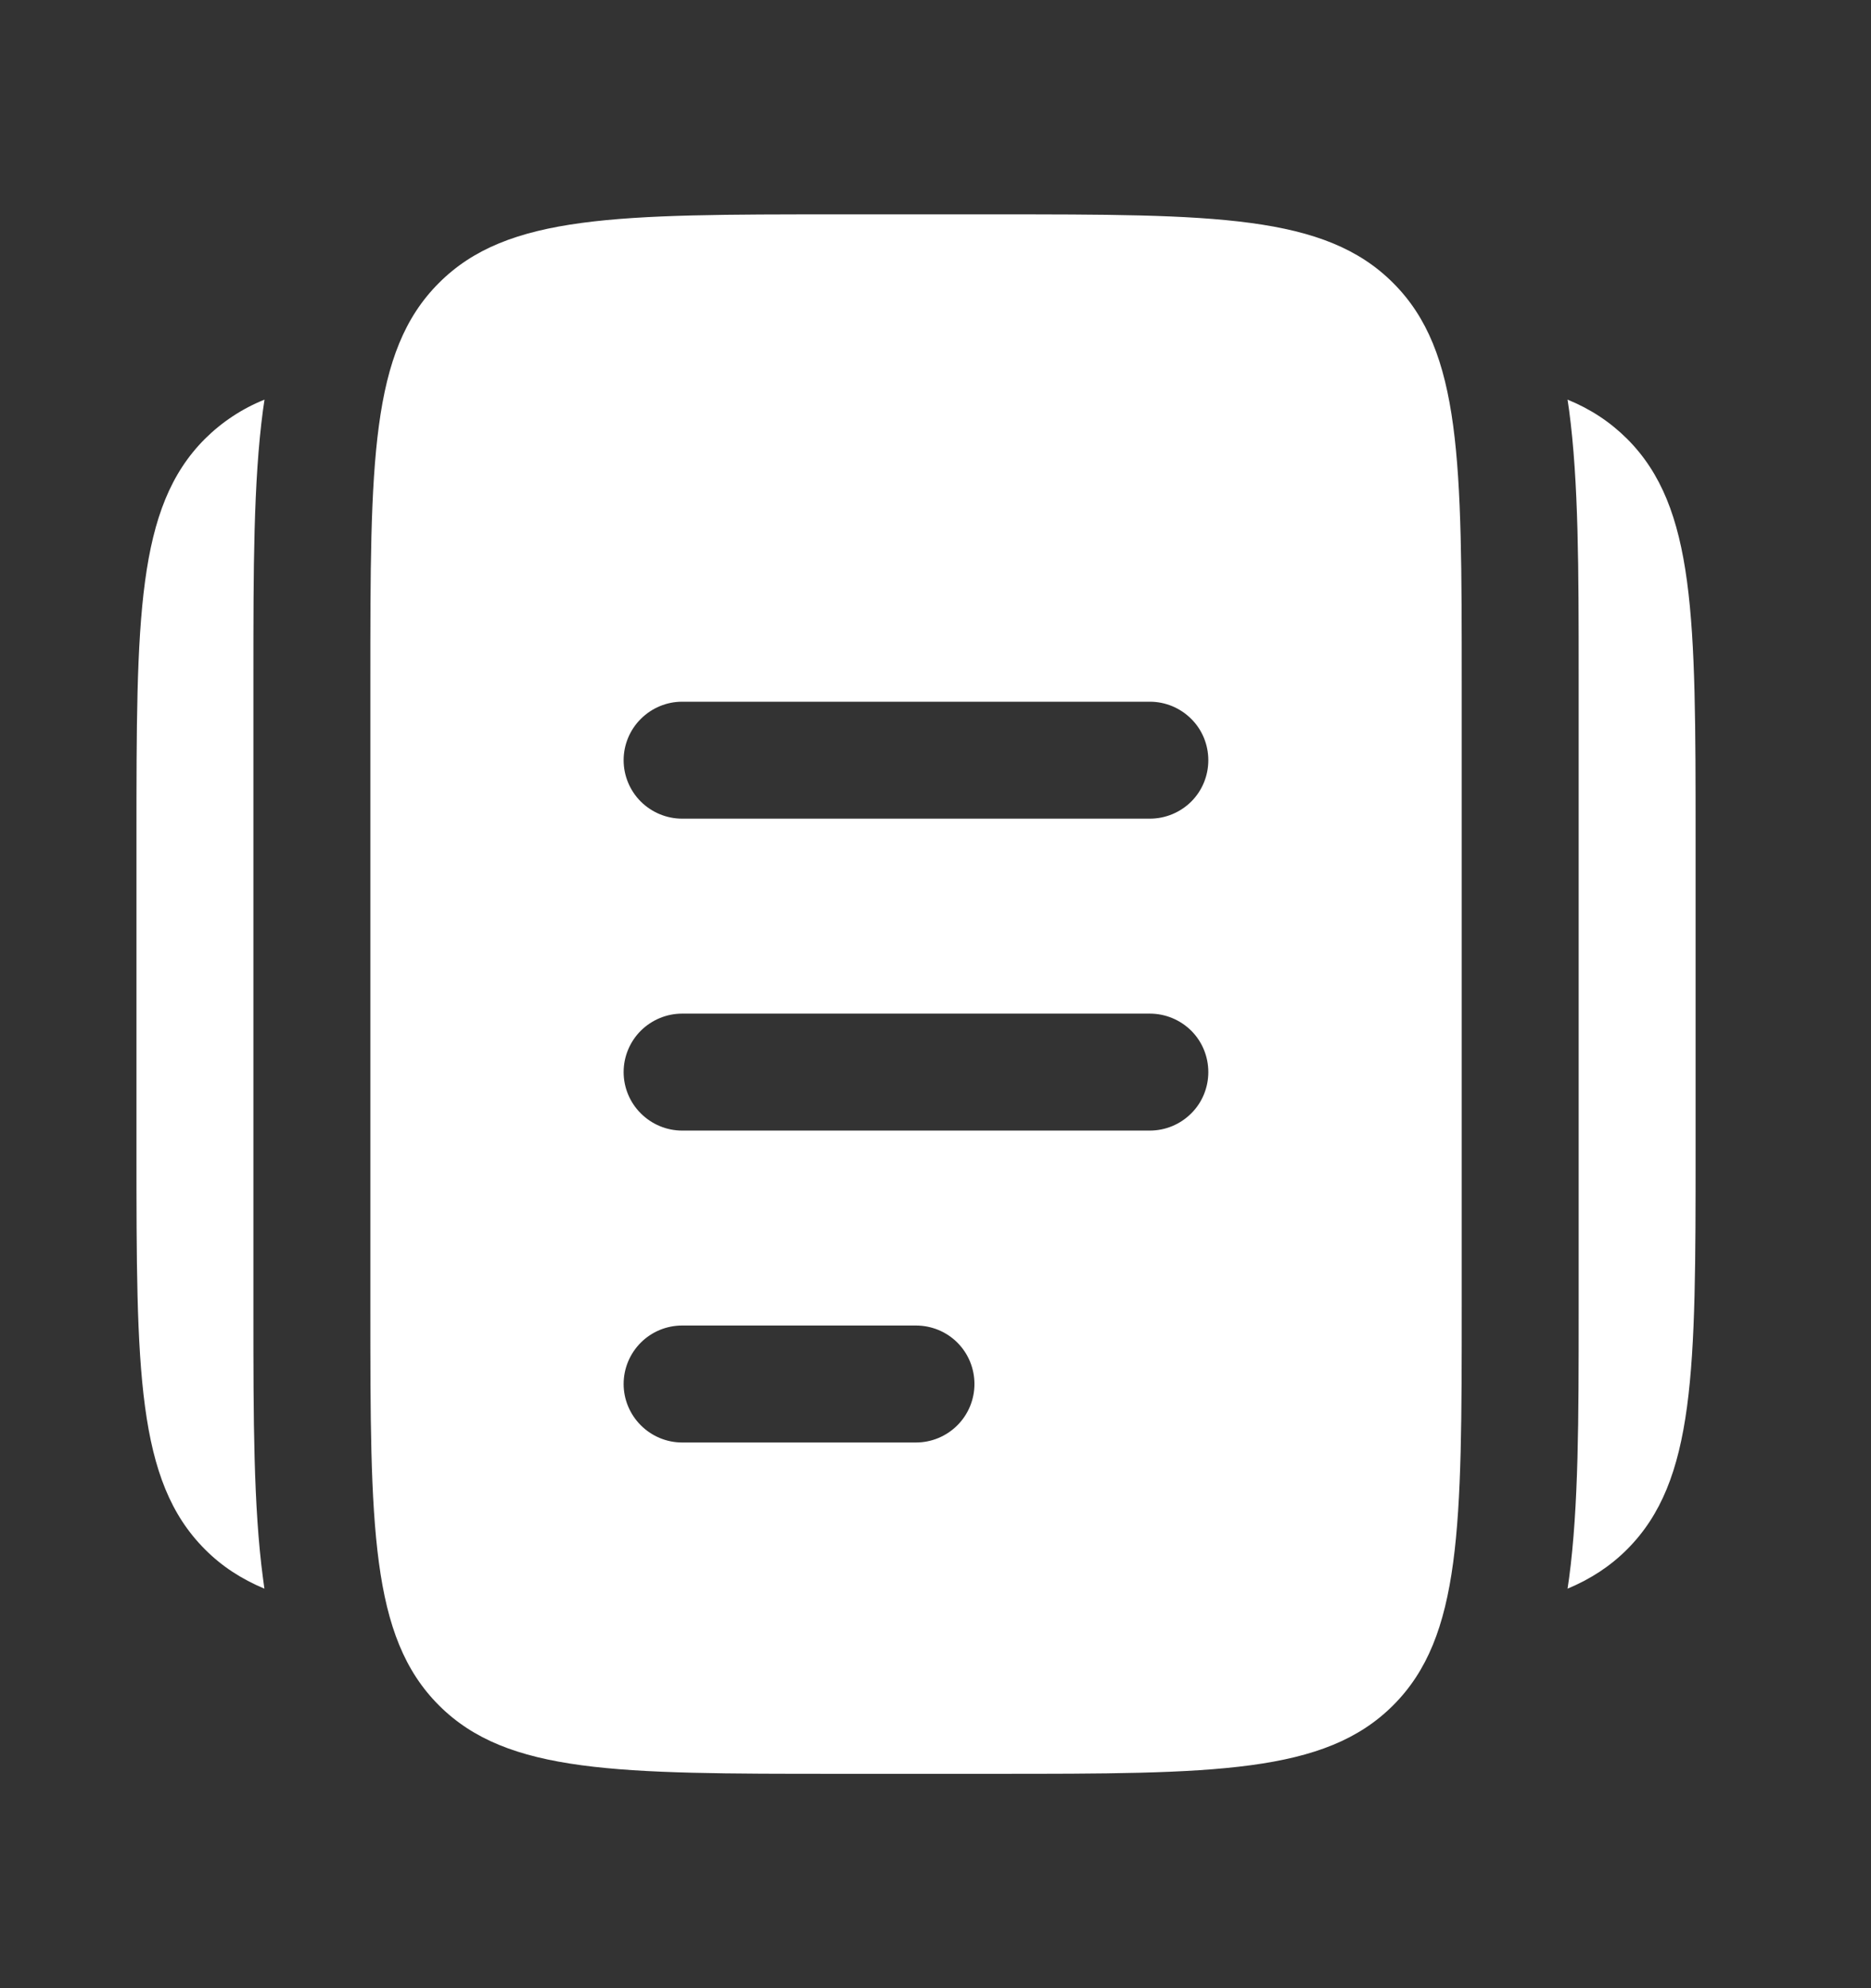 <svg width="16" height="17" viewBox="0 0 16 17" fill="none" xmlns="http://www.w3.org/2000/svg">
<rect x="0" y="0" width="16" height="17" fill="#333333" stroke="none"/>
<path d="M1.167 7.167V9.833C1.167 11.719 1.167 12.662 1.753 13.248C1.897 13.393 2.064 13.501 2.261 13.584C2.257 13.554 2.253 13.524 2.249 13.495C2.167 12.883 2.167 12.119 2.167 11.232V5.768C2.167 4.881 2.167 4.117 2.249 3.506L2.262 3.417C2.072 3.493 1.898 3.608 1.753 3.752C1.167 4.338 1.167 5.281 1.167 7.167ZM14.5 7.167V9.833C14.5 11.719 14.5 12.662 13.914 13.248C13.769 13.393 13.603 13.501 13.405 13.584L13.418 13.495C13.5 12.883 13.5 12.119 13.5 11.232V5.768C13.5 4.881 13.5 4.117 13.418 3.506C13.414 3.476 13.409 3.446 13.405 3.417C13.603 3.498 13.769 3.608 13.914 3.752C14.5 4.338 14.5 5.281 14.5 7.167Z" fill="white"/>
<path fill-rule="evenodd" clip-rule="evenodd" d="M3.753 2.42C3.167 3.005 3.167 3.948 3.167 5.833V11.167C3.167 13.052 3.167 13.995 3.753 14.581C4.338 15.167 5.281 15.167 7.167 15.167H8.5C10.385 15.167 11.329 15.167 11.914 14.581C12.5 13.995 12.5 13.052 12.5 11.167V5.833C12.5 3.948 12.5 3.005 11.914 2.42C11.329 1.833 10.385 1.833 8.5 1.833H7.167C5.281 1.833 4.338 1.833 3.753 2.42ZM5.333 11.834C5.333 11.701 5.386 11.574 5.48 11.48C5.574 11.386 5.701 11.334 5.833 11.334H7.833C7.966 11.334 8.093 11.386 8.187 11.48C8.281 11.574 8.333 11.701 8.333 11.834C8.333 11.966 8.281 12.093 8.187 12.187C8.093 12.281 7.966 12.334 7.833 12.334H5.833C5.701 12.334 5.574 12.281 5.48 12.187C5.386 12.093 5.333 11.966 5.333 11.834ZM5.833 8.667C5.701 8.667 5.574 8.72 5.48 8.813C5.386 8.907 5.333 9.034 5.333 9.167C5.333 9.299 5.386 9.427 5.48 9.52C5.574 9.614 5.701 9.667 5.833 9.667H9.833C9.966 9.667 10.093 9.614 10.187 9.52C10.281 9.427 10.333 9.299 10.333 9.167C10.333 9.034 10.281 8.907 10.187 8.813C10.093 8.72 9.966 8.667 9.833 8.667H5.833ZM5.333 6.5C5.333 6.368 5.386 6.24 5.48 6.147C5.574 6.053 5.701 6 5.833 6H9.833C9.966 6 10.093 6.053 10.187 6.147C10.281 6.24 10.333 6.368 10.333 6.5C10.333 6.633 10.281 6.76 10.187 6.854C10.093 6.947 9.966 7 9.833 7H5.833C5.701 7 5.574 6.947 5.48 6.854C5.386 6.76 5.333 6.633 5.333 6.5Z" fill="white"/>
</svg>
